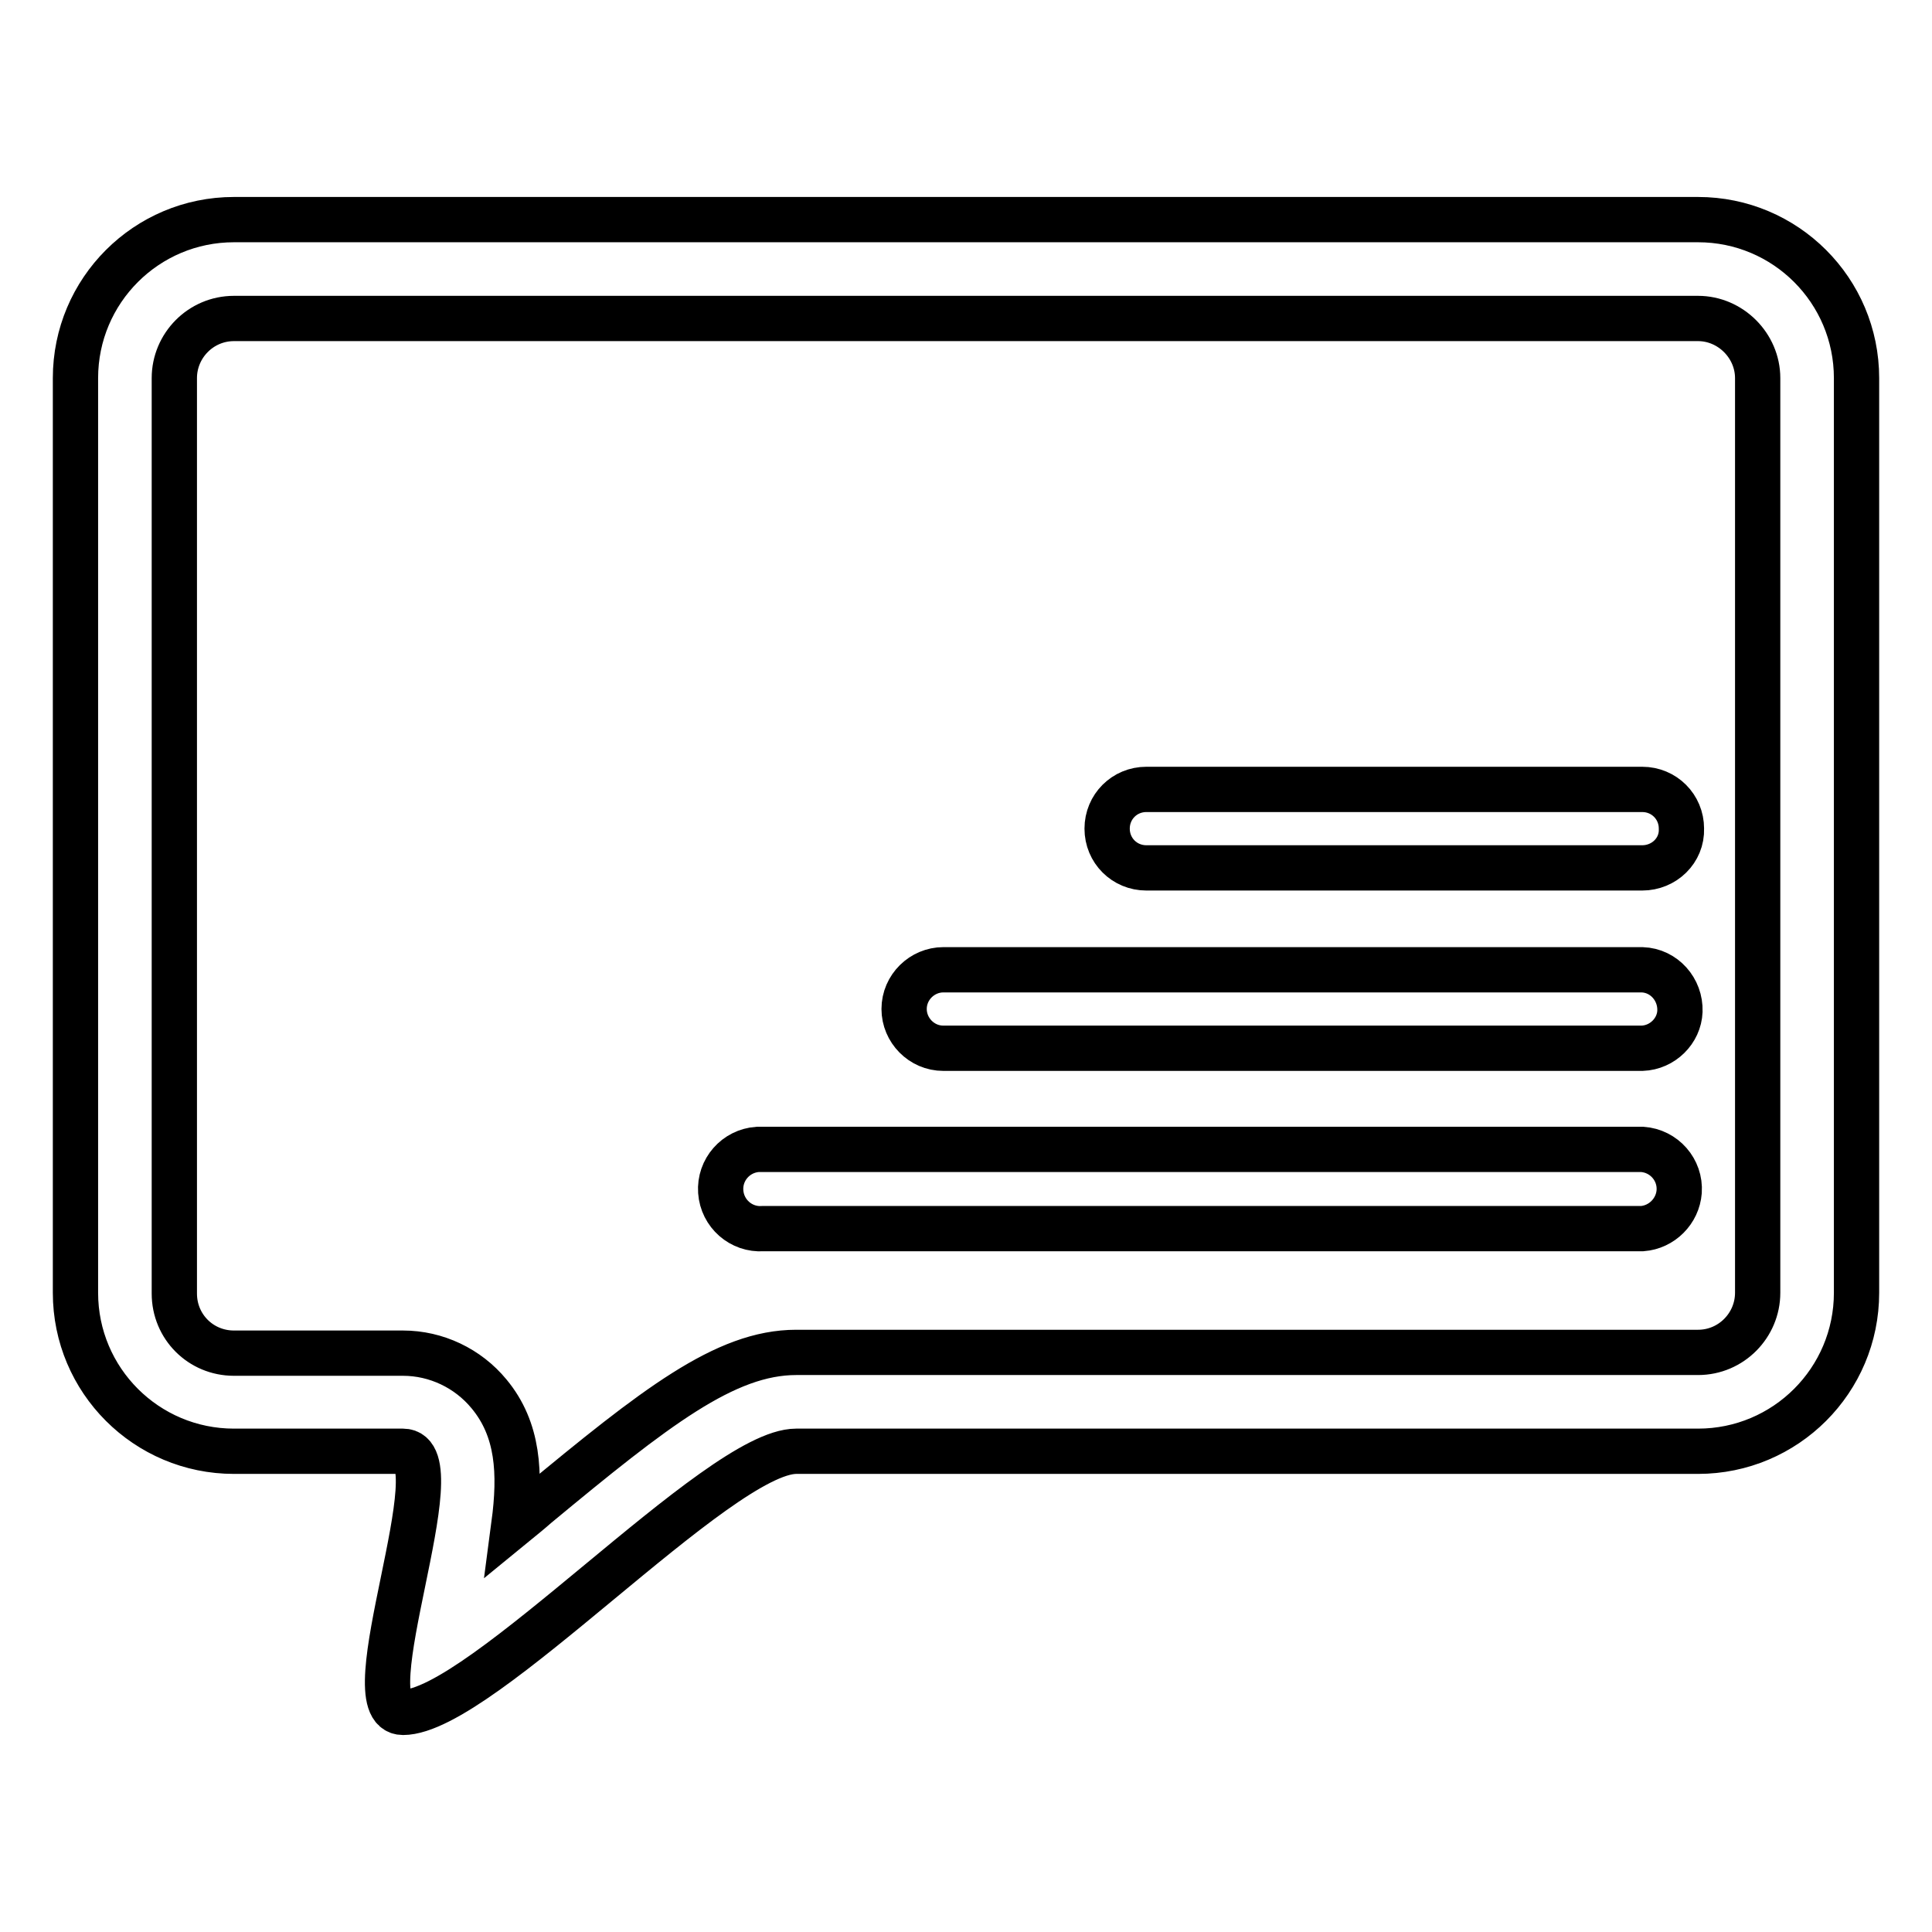 <?xml version="1.0" encoding="utf-8"?>
<!-- Svg Vector Icons : http://www.onlinewebfonts.com/icon -->
<!DOCTYPE svg PUBLIC "-//W3C//DTD SVG 1.1//EN" "http://www.w3.org/Graphics/SVG/1.1/DTD/svg11.dtd">
<svg version="1.1" xmlns="http://www.w3.org/2000/svg" xmlns:xlink="http://www.w3.org/1999/xlink" x="0px" y="0px" viewBox="0 0 256 256" enable-background="new 0 0 256 256" xml:space="preserve">
<g> <path stroke-width="6" fill-opacity="0" stroke="#000000"  d="M225,29.1H31c-11.6,0-21,9.4-21,21h0v121.2c0,11.6,9.4,21,21,21h22.4c7.1,0-7.1,34.6,0,34.6 c10.3,0,41.8-34.6,52.1-34.6H225c11.6,0,21-9.4,21-21V50.1C246,38.5,236.6,29.1,225,29.1L225,29.1z M232.9,171.3 c0,4.3-3.5,7.9-7.9,7.9H105.5c-9.4,0-18.7,7.3-34.4,20.3c-0.9,0.8-1.9,1.6-3,2.5c0.9-6.8,0.6-12.6-3.3-17.3 c-2.8-3.4-7-5.4-11.4-5.4H31c-4.4,0-7.9-3.5-7.9-7.9V50.1c0-4.3,3.5-7.9,7.9-7.9h194c4.3,0,7.9,3.6,7.9,7.9V171.3L232.9,171.3z"/> <path stroke-width="6" fill-opacity="0" stroke="#000000"  d="M217.6,162.8H101.1c-2.9,0.2-5.4-2-5.6-4.9c-0.2-2.9,2-5.4,4.9-5.6c0.2,0,0.5,0,0.7,0h116.5 c2.9,0.2,5.1,2.7,4.9,5.6C222.3,160.5,220.2,162.6,217.6,162.8z M217.6,138.9H125c-2.9,0-5.2-2.4-5.2-5.2c0-2.9,2.4-5.2,5.2-5.2 h92.6c2.9,0.1,5.1,2.6,5,5.5C222.5,136.6,220.3,138.8,217.6,138.9z M217.6,115h-65.7c-2.9,0-5.2-2.3-5.2-5.2c0-2.9,2.3-5.2,5.2-5.2 h65.7c2.9,0,5.2,2.3,5.2,5.2C222.9,112.7,220.5,115,217.6,115L217.6,115z"/></g>
</svg>